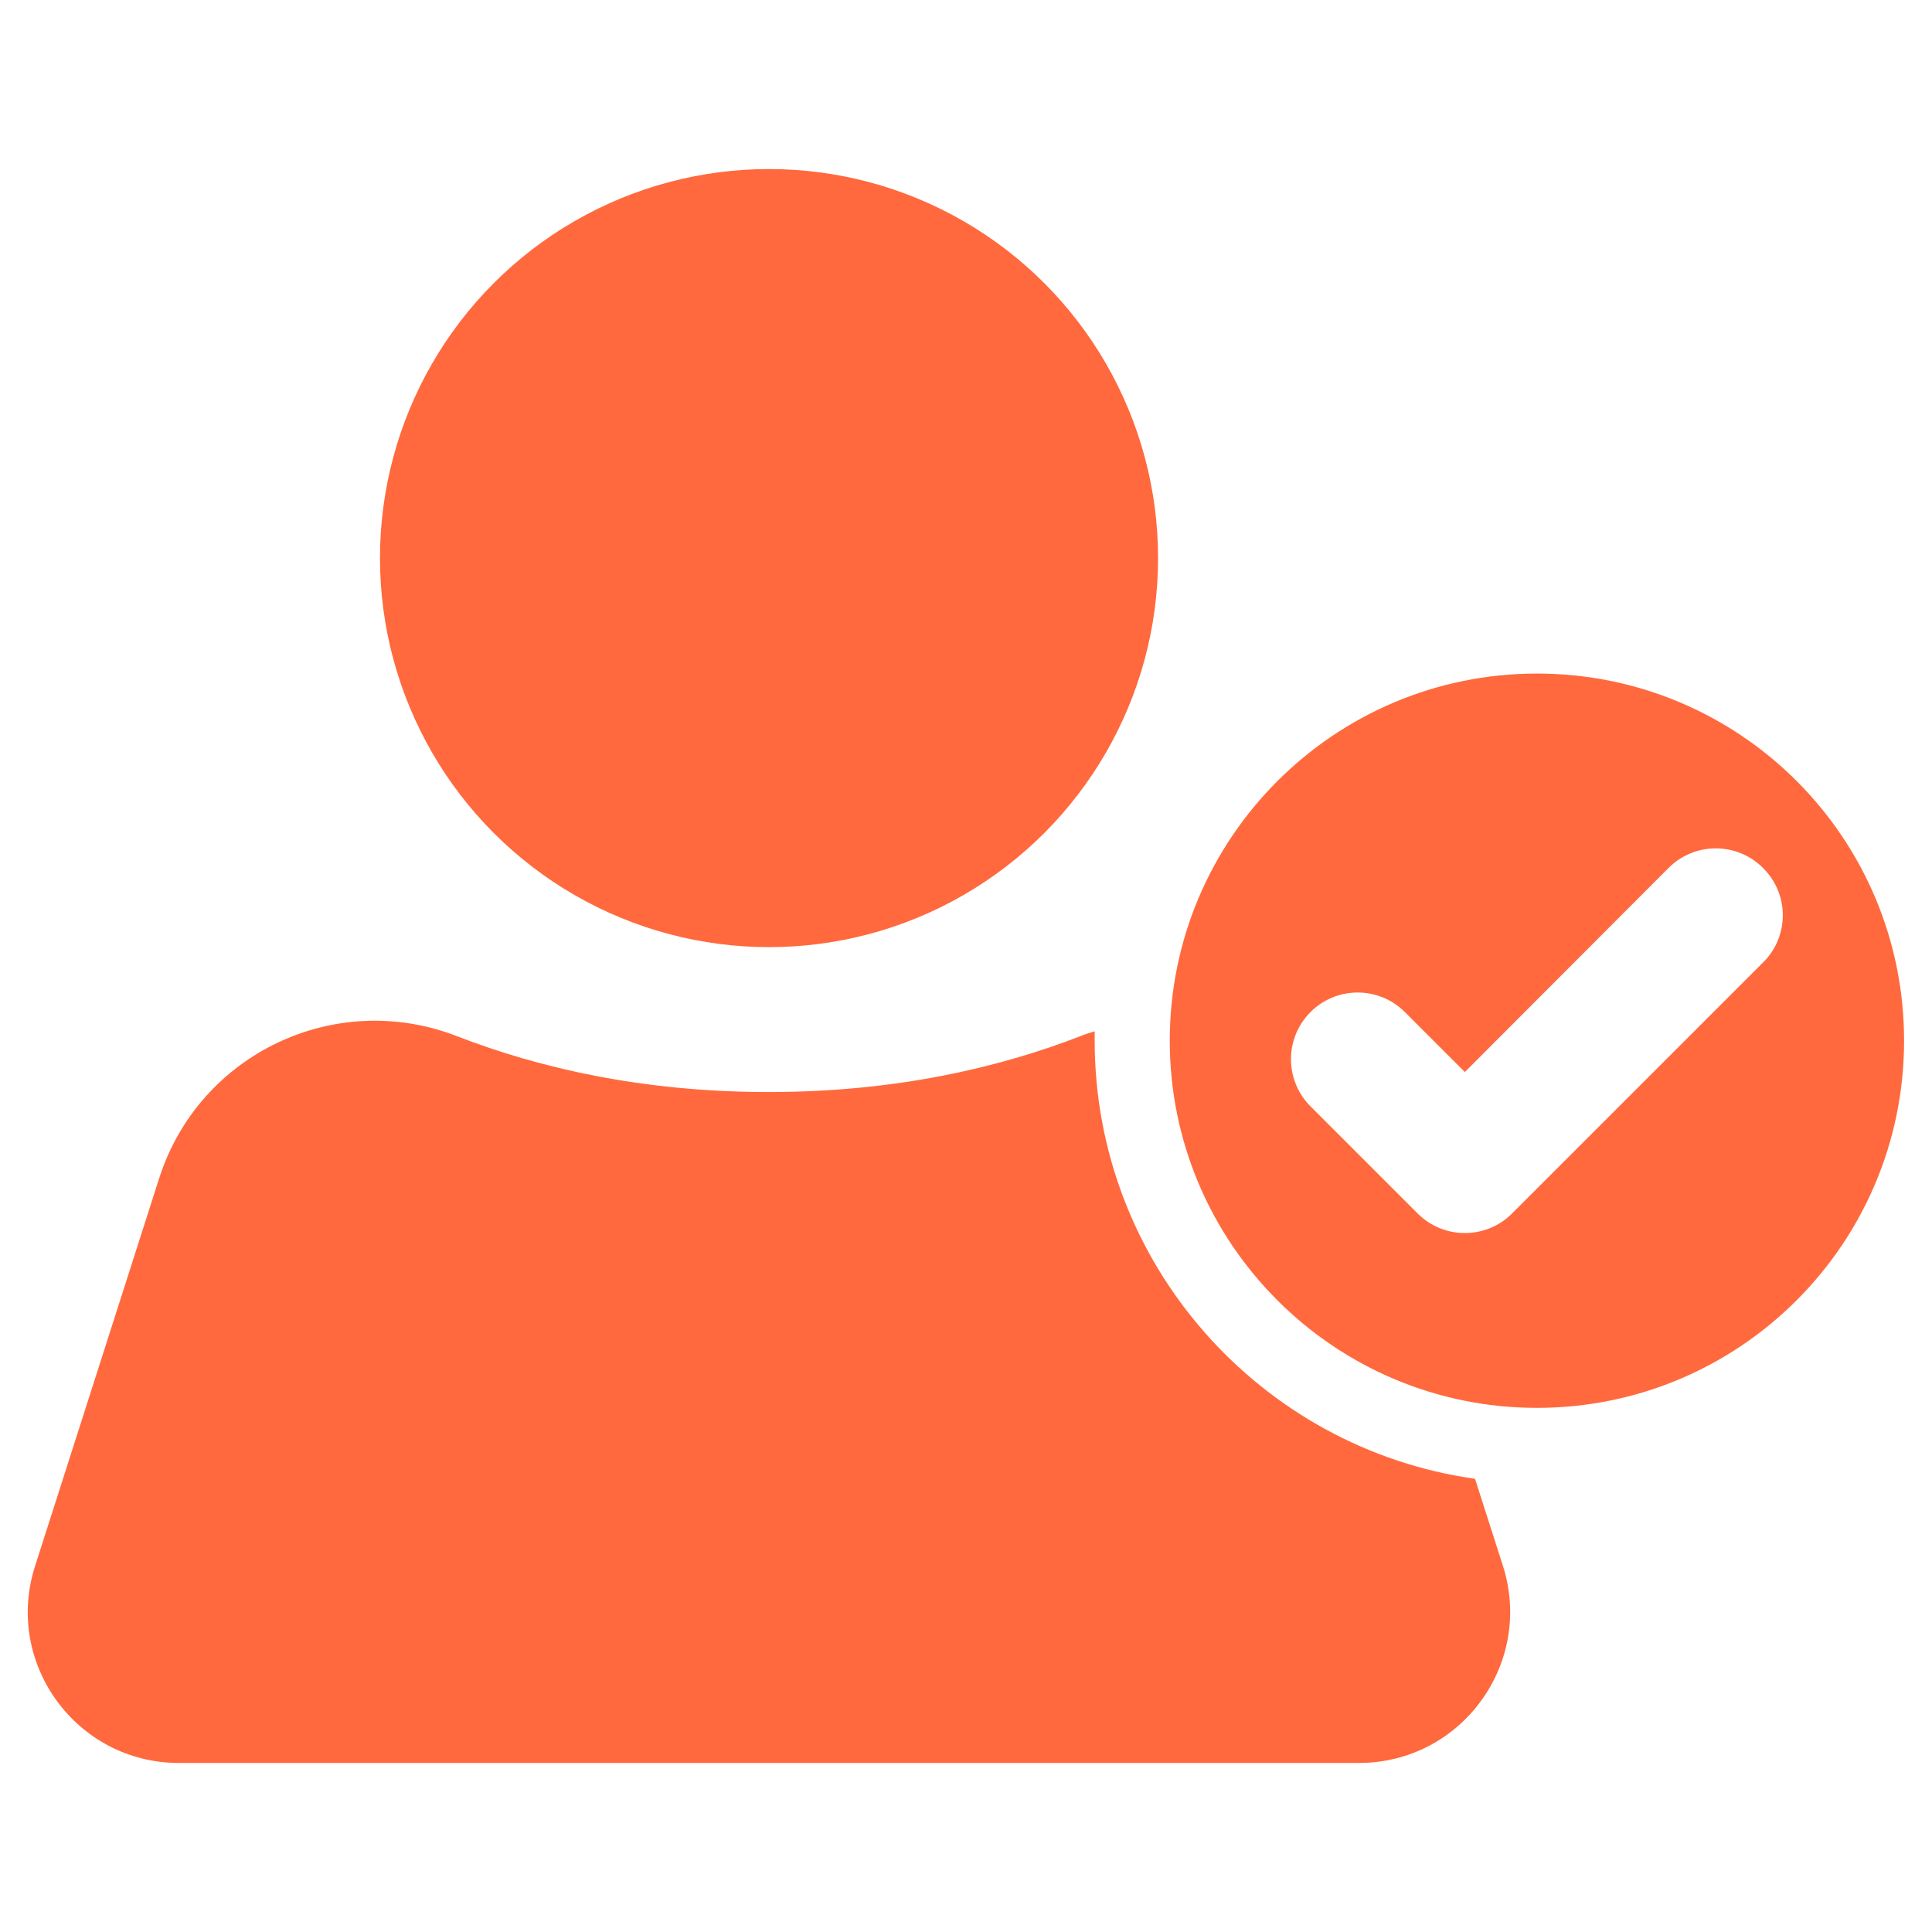 <?xml version="1.0" encoding="UTF-8"?>
<svg xmlns="http://www.w3.org/2000/svg" xmlns:xlink="http://www.w3.org/1999/xlink" version="1.1" width="512" height="512" x="0" y="0" viewBox="0 0 512 512" style="enable-background:new 0 0 512 512" xml:space="preserve" class="">
  <g>
    <path d="M360.1 467.2H47.4C20.3 467.2 1 440.8 9.3 415l32.9-102.8c10.6-33 46.7-50.1 78.9-37.6 21.4 8.3 48.9 14.8 82.6 14.8s61.2-6.5 82.6-14.8c1.2-.5 2.5-.9 3.8-1.3v2.5c0 59.1 43.9 108.1 100.8 116.1l7.4 23.1c8.2 25.8-11 52.2-38.2 52.2z" fill="#ff693d" opacity="1" data-original="#000000" class=""></path>
    <circle cx="203.8" cy="147.9" r="103.1" fill="#ff693d" opacity="1" data-original="#000000" class=""></circle>
    <path d="M407.3 178.5c-53.7 0-97.3 43.6-97.3 97.3s43.6 97.3 97.3 97.3 97.3-43.5 97.3-97.3-43.5-97.3-97.3-97.3zm60 76.5-66.6 66.6c-6.9 6.9-18.1 6.9-25 0l-28.4-28.4c-6.9-6.9-6.9-18.1 0-25 6.9-6.9 18.1-6.9 25 0l15.9 15.9 54-54.1c6.9-6.9 18.1-6.9 25 0 7 6.9 7 18.1.1 25z" fill="#ff693d" opacity="1" data-original="#000000" class=""></path>
  </g>
</svg>
